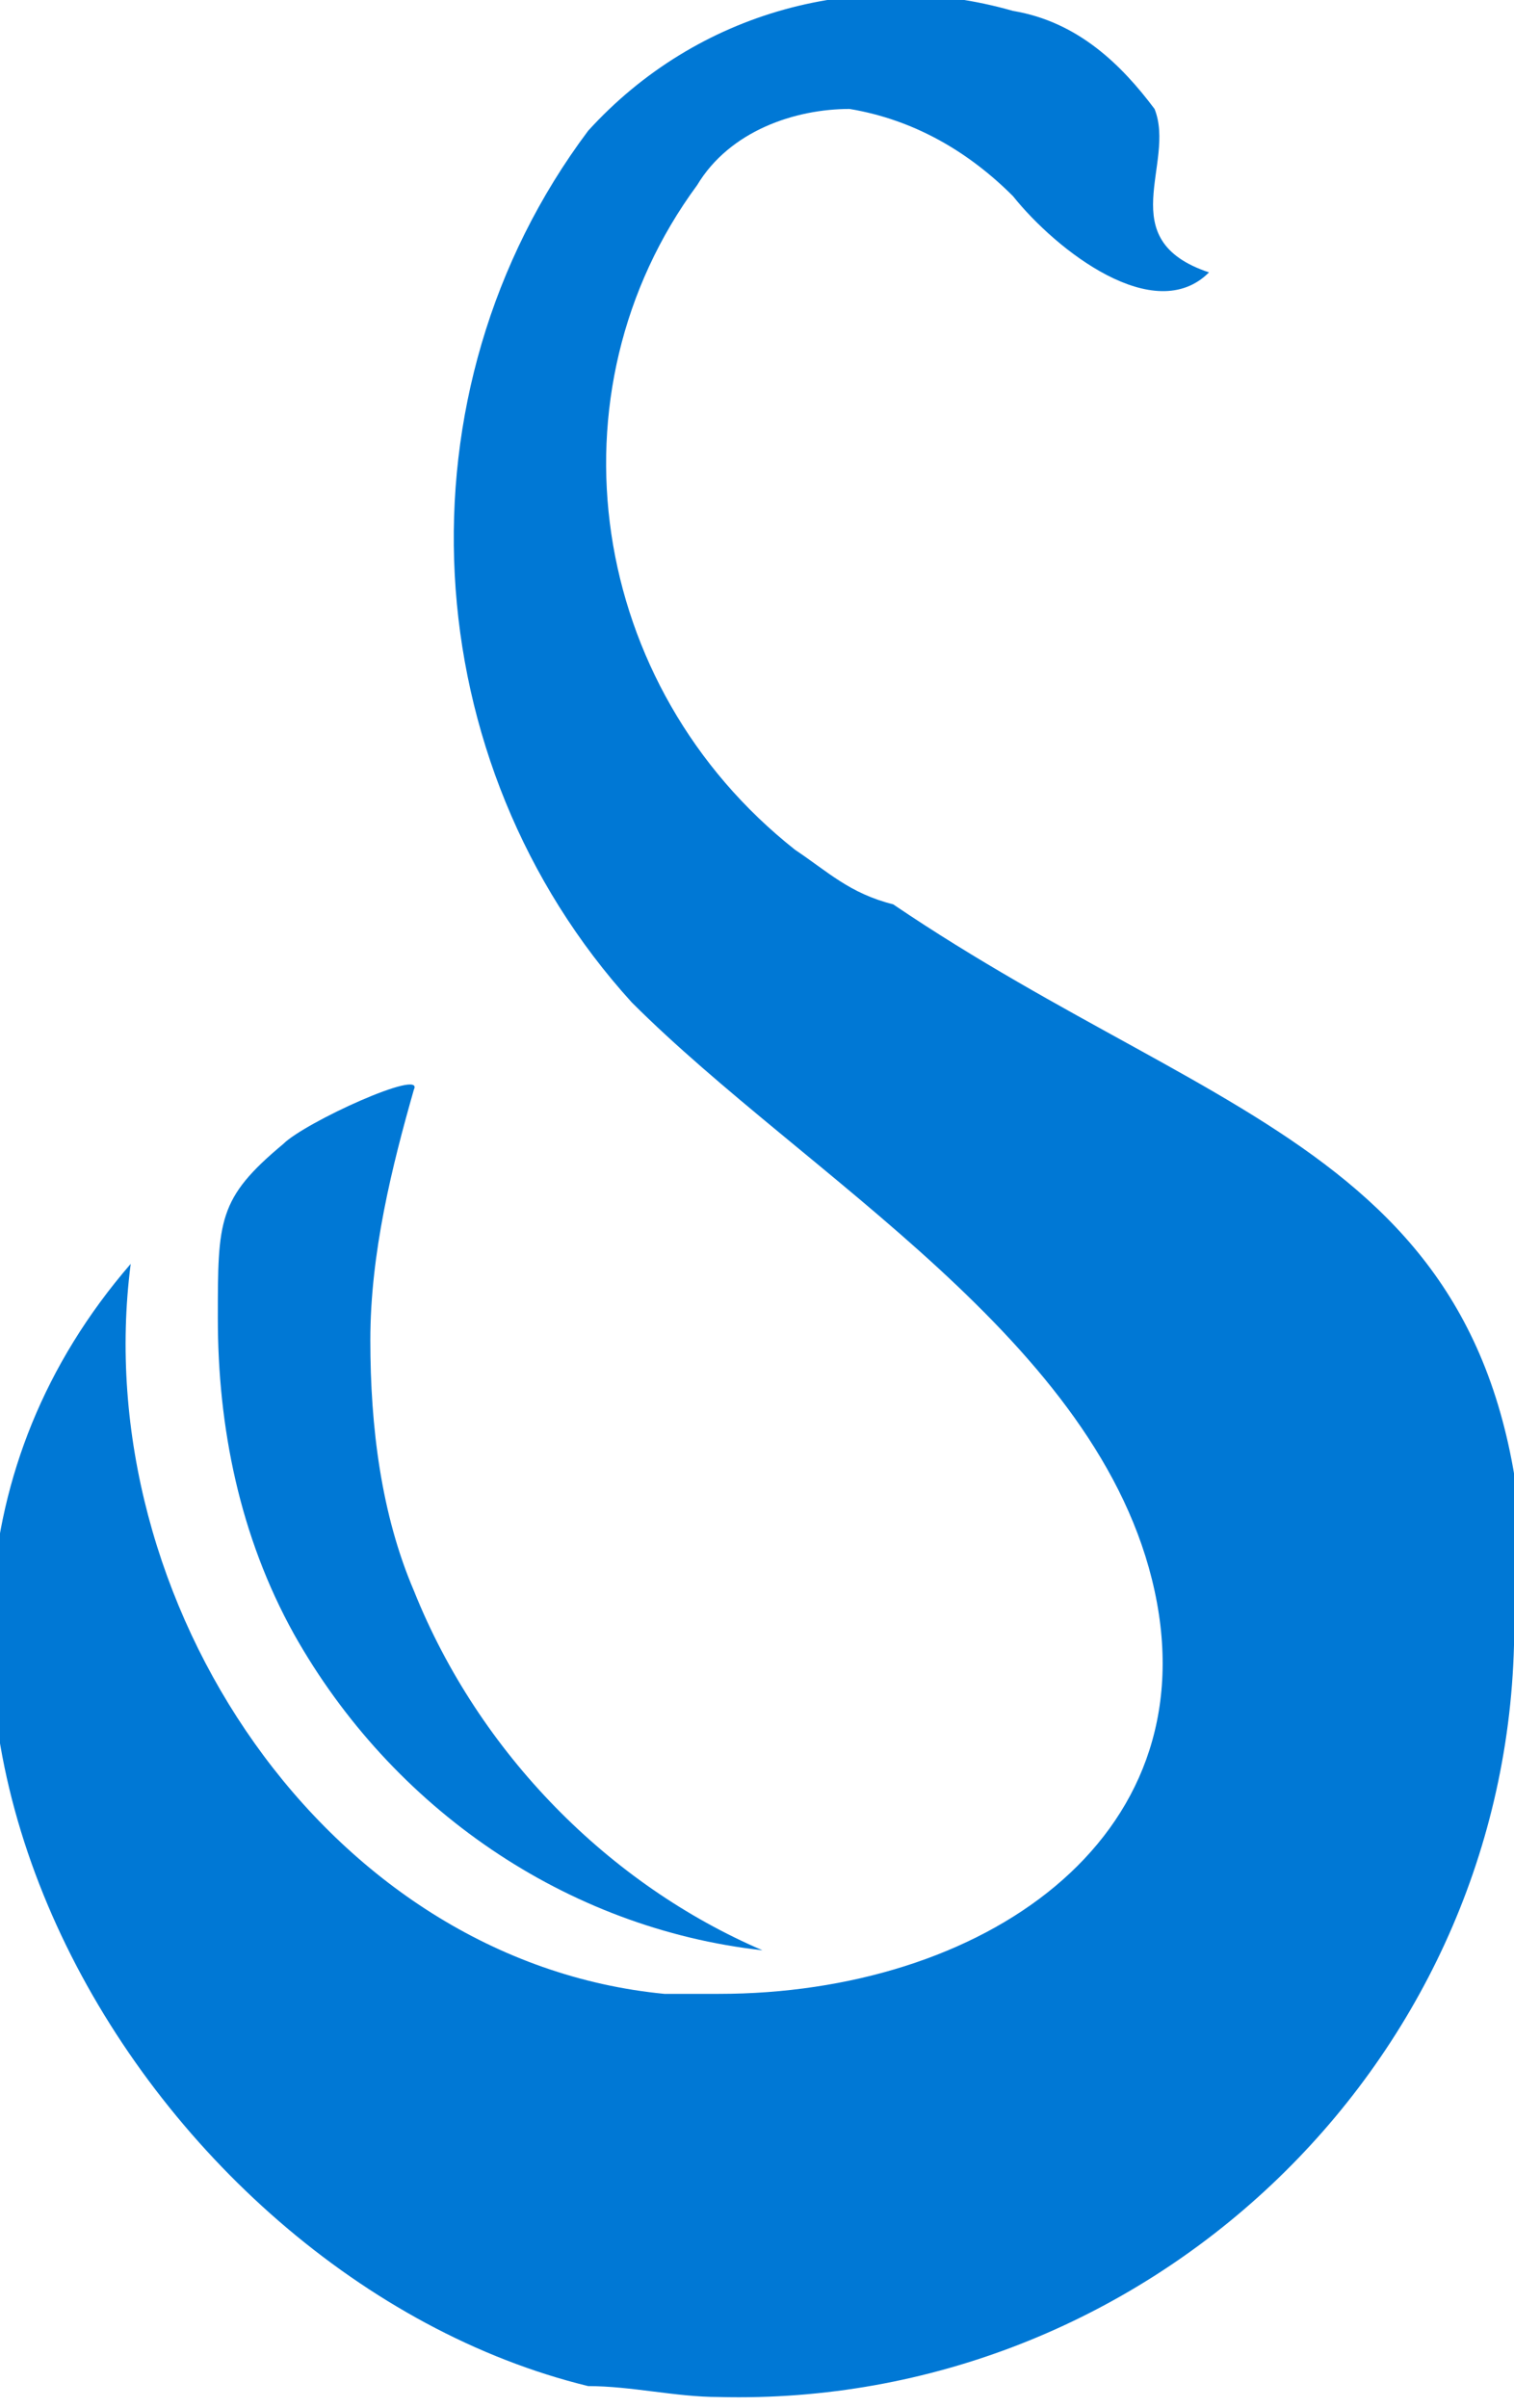 <?xml version="1.0" encoding="utf-8"?>
<!-- Generator: Adobe Illustrator 21.0.0, SVG Export Plug-In . SVG Version: 6.00 Build 0)  -->
<svg version="1.1" id="Layer_1" xmlns="http://www.w3.org/2000/svg" xmlns:xlink="http://www.w3.org/1999/xlink" x="0px" y="0px"
	 viewBox="0 0 13.9 22.1" style="enable-background:new 0 0 13.9 22.1;" xml:space="preserve">
<style type="text/css">
	.st0{fill:#0078D5;}
</style>
<title>Asset 7</title>
<g id="Layer_2">
	<g id="Layer_3">
		<path class="st0" d="M13.9,15.1c-0.1,3.9-3.4,7-7.3,6.9c-0.4,0-0.8-0.1-1.2-0.1c-4.1-1-7.4-6.6-4.2-10.3c-0.4,3.1,1.8,6.4,4.9,6.7
			h0.5c2.4,0,4.5-1.4,4-3.7s-3.2-3.8-4.8-5.4C3.8,7,3.6,3.6,5.4,1.2c1-1.1,2.5-1.5,3.9-1.1c0.6,0.1,1,0.5,1.3,0.9
			c0.2,0.5-0.4,1.2,0.5,1.5C10.6,3,9.7,2.3,9.3,1.8C8.9,1.4,8.4,1.1,7.8,1C7.3,1,6.7,1.2,6.4,1.7C5,3.6,5.4,6.3,7.3,7.8
			C7.6,8,7.8,8.2,8.2,8.3c3.1,2.1,5.8,2.3,5.8,6.5"/>
		<path class="st0" d="M7,17.9c-1.8-0.2-3.4-1.3-4.3-2.9C2.2,14.1,2,13.1,2,12.1c0-0.9,0-1.1,0.6-1.6c0.2-0.2,1.3-0.7,1.2-0.5
			c-0.2,0.7-0.4,1.5-0.4,2.3c0,0.8,0.1,1.6,0.4,2.3C4.4,16.1,5.6,17.3,7,17.9z"/>
	</g>
</g>
</svg>
